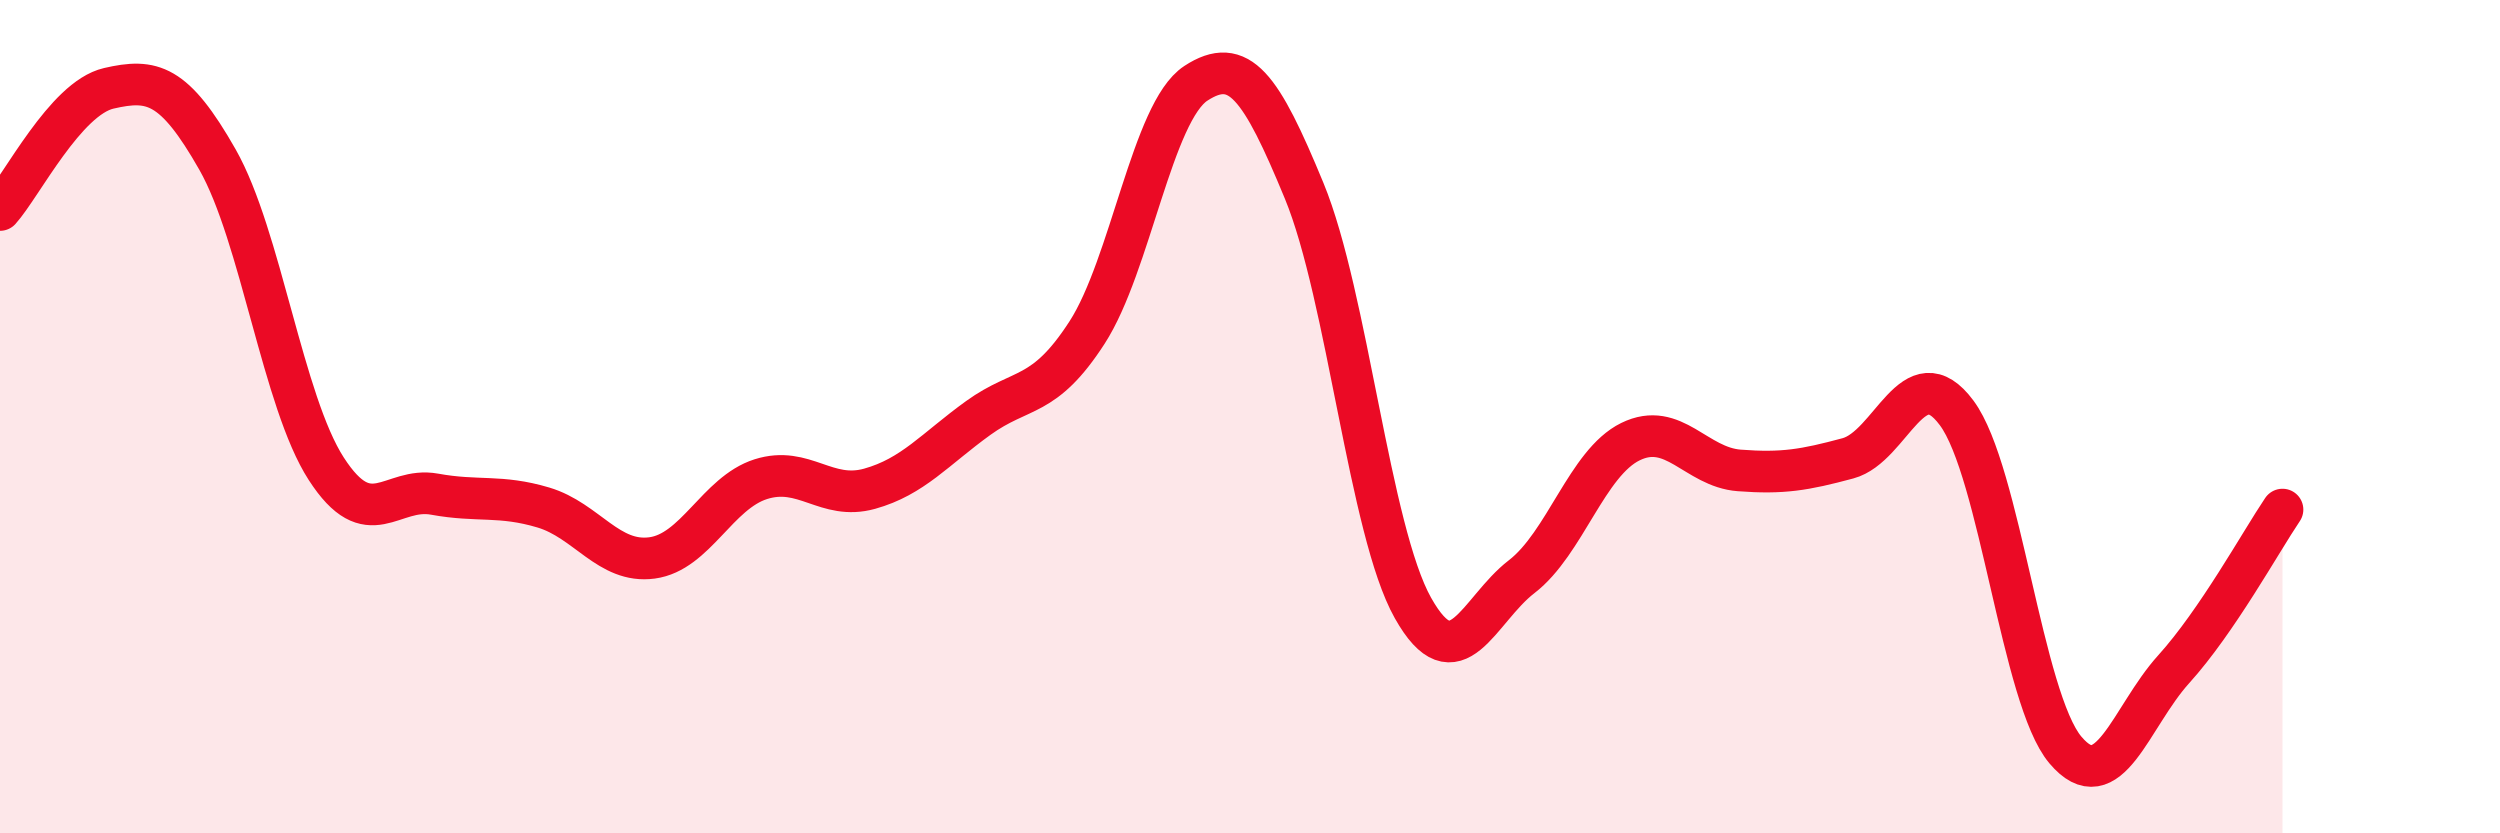 
    <svg width="60" height="20" viewBox="0 0 60 20" xmlns="http://www.w3.org/2000/svg">
      <path
        d="M 0,5.04 C 0.52,4.46 1.57,2.36 2.61,2.12 C 3.65,1.88 4.18,2 5.22,3.83 C 6.26,5.66 6.79,9.64 7.83,11.25 C 8.87,12.86 9.39,11.67 10.43,11.86 C 11.47,12.05 12,11.87 13.04,12.18 C 14.08,12.49 14.61,13.53 15.65,13.39 C 16.69,13.25 17.22,11.83 18.26,11.5 C 19.3,11.17 19.83,12.02 20.87,11.73 C 21.91,11.44 22.44,10.78 23.48,10.03 C 24.52,9.28 25.05,9.59 26.09,7.98 C 27.13,6.37 27.66,2.68 28.7,2 C 29.74,1.32 30.26,2.06 31.3,4.58 C 32.34,7.1 32.87,12.74 33.91,14.59 C 34.95,16.44 35.48,14.64 36.52,13.84 C 37.56,13.04 38.09,11.11 39.13,10.6 C 40.17,10.09 40.7,11.21 41.74,11.29 C 42.78,11.37 43.31,11.28 44.35,11 C 45.39,10.72 45.92,8.51 46.96,9.91 C 48,11.31 48.53,16.77 49.57,18 C 50.61,19.23 51.13,17.21 52.17,16.06 C 53.21,14.91 54.26,13 54.78,12.23L54.78 20L0 20Z"
        fill="#EB0A25"
        opacity="0.1"
        stroke-linecap="round"
        stroke-linejoin="round"
      />
      <path
        d="M 0,5.04 C 0.52,4.46 1.57,2.36 2.61,2.12 C 3.65,1.88 4.18,2 5.22,3.83 C 6.26,5.66 6.79,9.64 7.83,11.25 C 8.87,12.86 9.39,11.67 10.43,11.86 C 11.47,12.05 12,11.87 13.04,12.18 C 14.08,12.49 14.61,13.53 15.65,13.39 C 16.69,13.25 17.22,11.83 18.26,11.5 C 19.3,11.17 19.83,12.02 20.87,11.73 C 21.91,11.44 22.44,10.78 23.48,10.03 C 24.52,9.28 25.05,9.59 26.09,7.98 C 27.13,6.37 27.66,2.68 28.7,2 C 29.74,1.32 30.26,2.06 31.3,4.58 C 32.34,7.1 32.87,12.74 33.91,14.59 C 34.95,16.44 35.48,14.64 36.52,13.84 C 37.56,13.04 38.09,11.11 39.13,10.6 C 40.17,10.09 40.7,11.21 41.74,11.29 C 42.78,11.37 43.31,11.28 44.35,11 C 45.39,10.72 45.92,8.51 46.96,9.91 C 48,11.31 48.53,16.77 49.57,18 C 50.61,19.23 51.13,17.21 52.17,16.06 C 53.21,14.91 54.26,13 54.78,12.23"
        stroke="#EB0A25"
        stroke-width="1"
        fill="none"
        stroke-linecap="round"
        stroke-linejoin="round"
      />
    </svg>
  